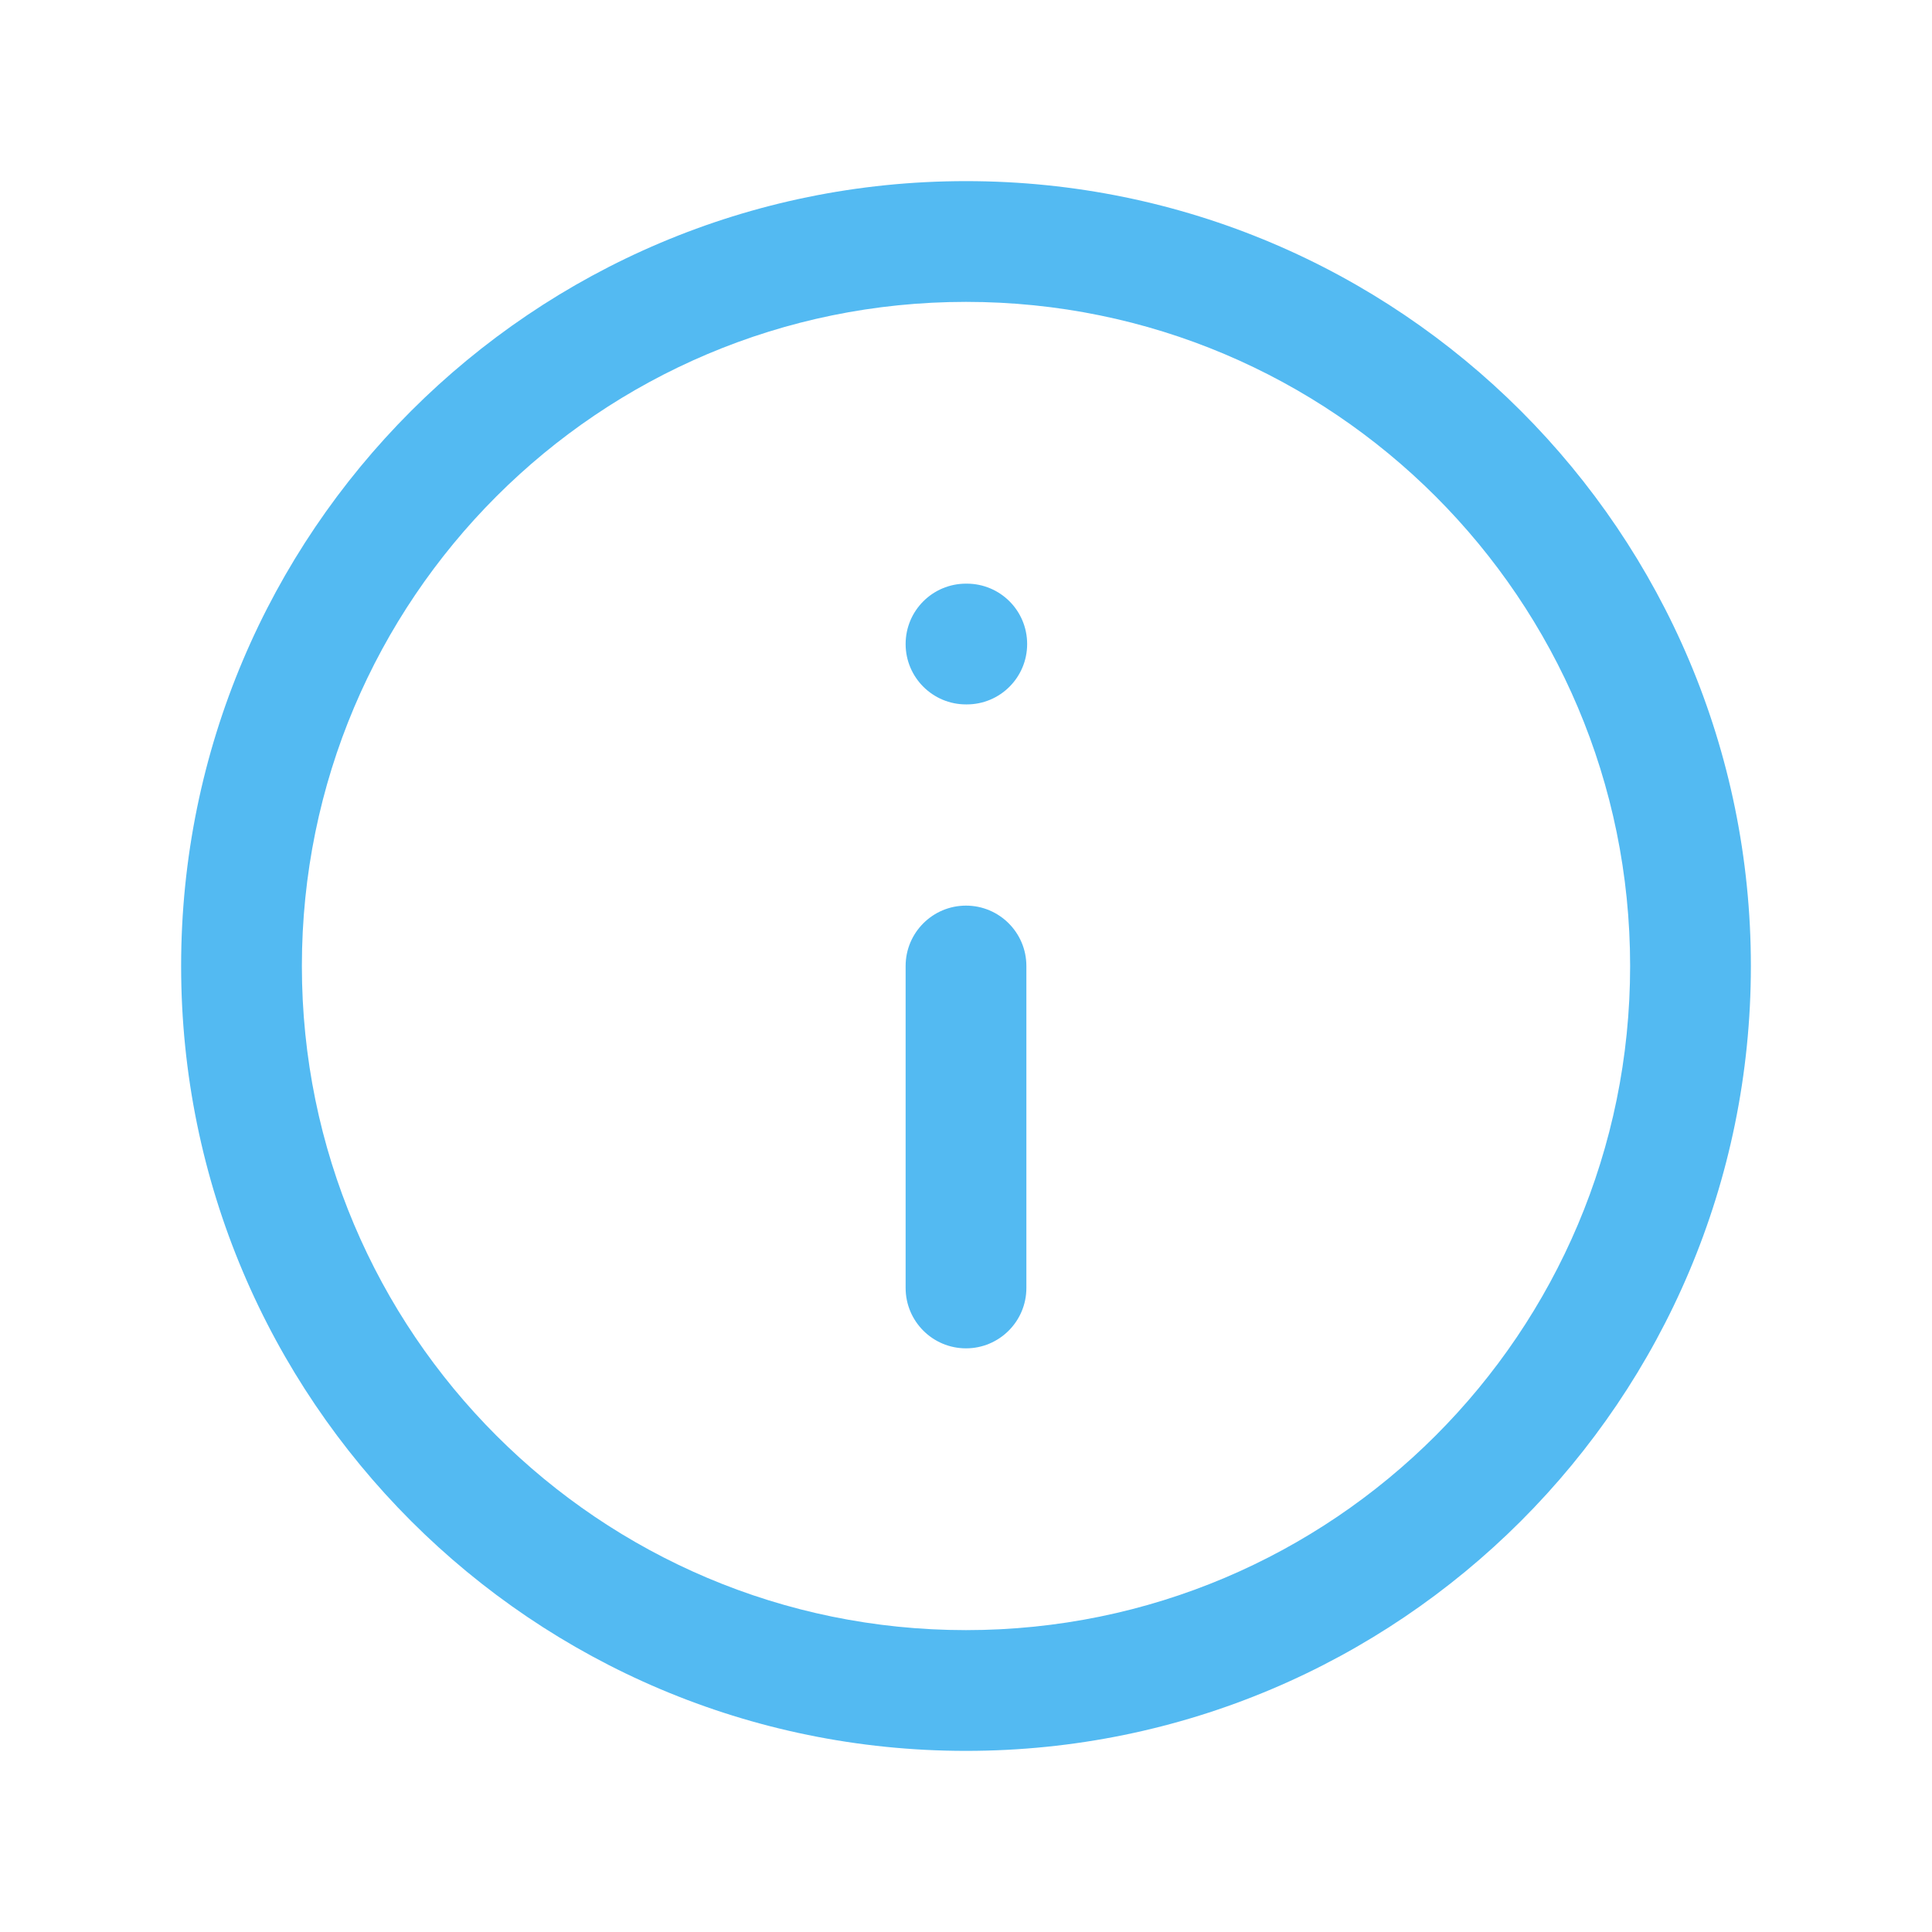 <svg width="20" height="20" viewBox="0 0 20 20" fill="none" xmlns="http://www.w3.org/2000/svg">
<path fill-rule="evenodd" clip-rule="evenodd" d="M10 3.125C6.203 3.125 3.125 6.203 3.125 10C3.125 13.797 6.203 16.875 10 16.875C13.797 16.875 16.875 13.797 16.875 10C16.875 6.203 13.797 3.125 10 3.125ZM1.875 10C1.875 5.513 5.513 1.875 10 1.875C14.487 1.875 18.125 5.513 18.125 10C18.125 14.487 14.487 18.125 10 18.125C5.513 18.125 1.875 14.487 1.875 10ZM9.375 6.667C9.375 6.321 9.655 6.042 10 6.042H10.008C10.354 6.042 10.633 6.321 10.633 6.667C10.633 7.012 10.354 7.292 10.008 7.292H10C9.655 7.292 9.375 7.012 9.375 6.667ZM10 9.375C10.345 9.375 10.625 9.655 10.625 10V13.333C10.625 13.678 10.345 13.958 10 13.958C9.655 13.958 9.375 13.678 9.375 13.333V10C9.375 9.655 9.655 9.375 10 9.375Z" fill="#53BAF2"/>
</svg>

